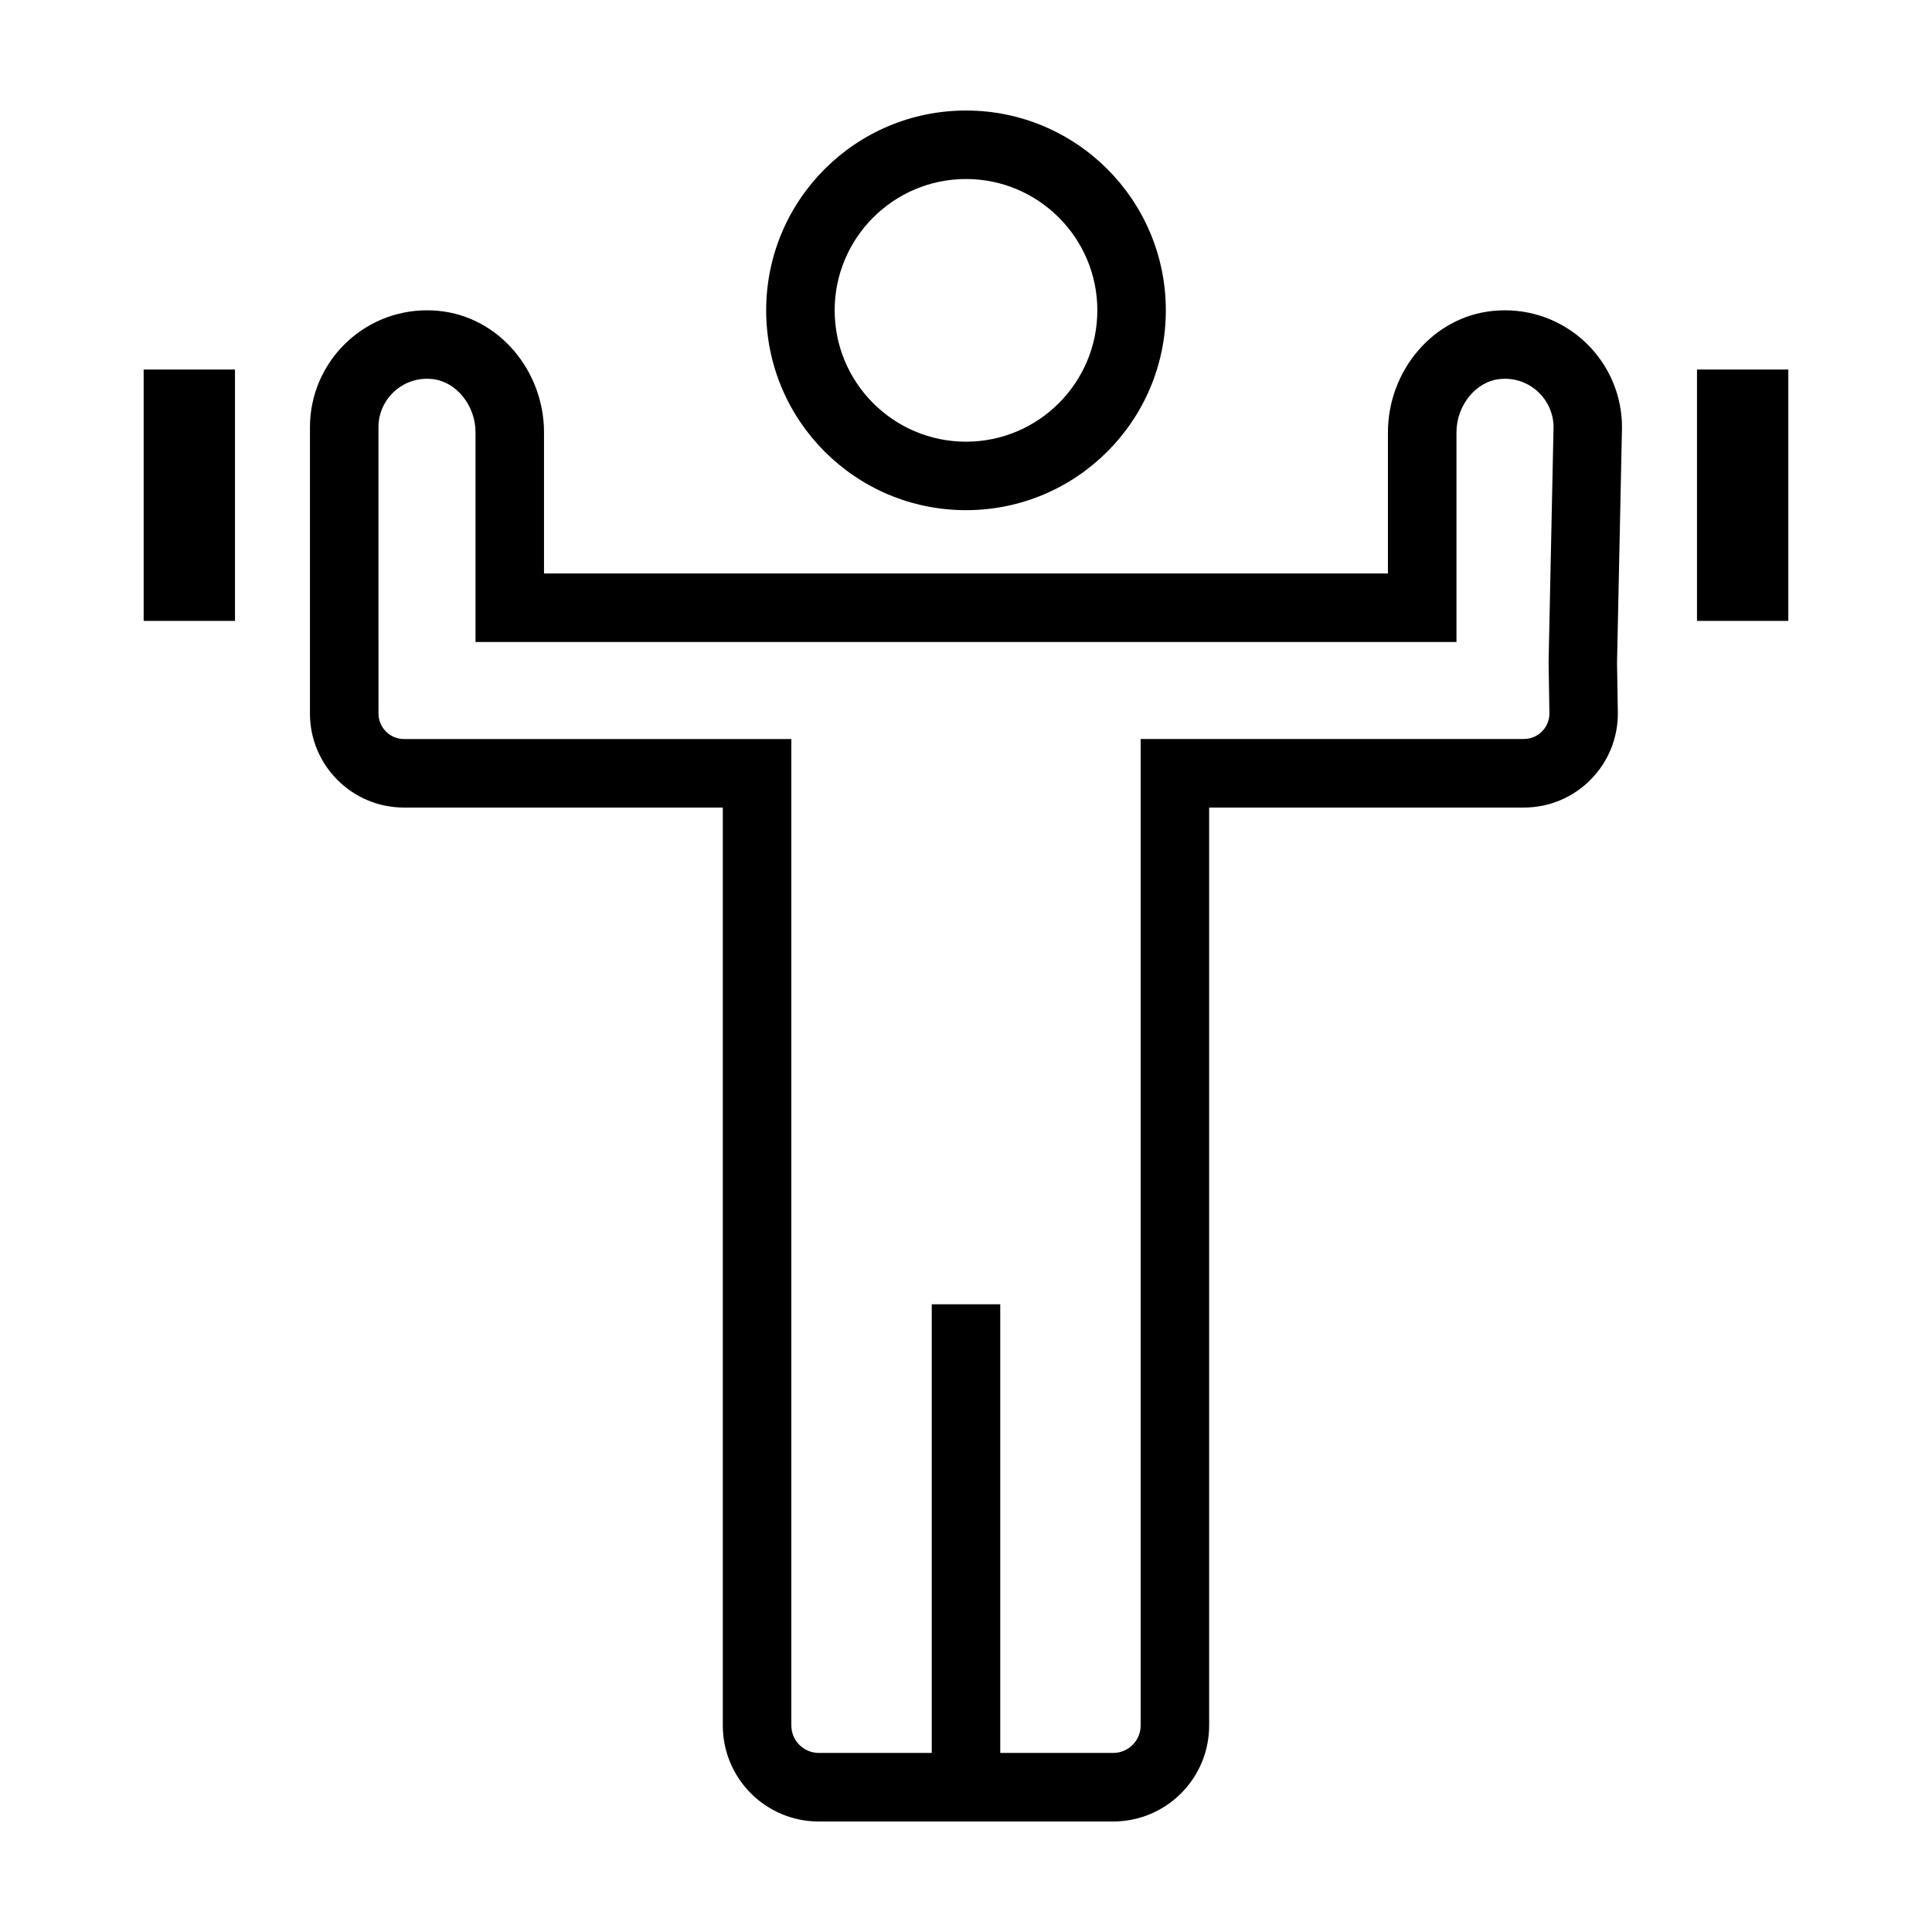 <?xml version="1.0" encoding="UTF-8"?>
<!-- Uploaded to: SVG Repo, www.svgrepo.com, Generator: SVG Repo Mixer Tools -->
<svg fill="#000000" width="800px" height="800px" version="1.1" viewBox="144 144 512 512" xmlns="http://www.w3.org/2000/svg">
 <g>
  <path d="m593.72 241.93h24.203v66.613h-24.203z"/>
  <path d="m182.07 241.93h24.203v66.613h-24.203z"/>
  <path d="m400 279.2c29.246 0 52.957-23.711 52.957-52.957-0.004-29.246-23.711-52.953-52.957-52.953s-52.957 23.711-52.957 52.957c0 29.242 23.711 52.953 52.957 52.953zm0-87.758c19.191 0 34.805 15.613 34.805 34.805 0 19.191-15.613 34.805-34.805 34.805s-34.805-15.613-34.805-34.805c0-19.191 15.613-34.805 34.805-34.805z"/>
  <path d="m251.06 358.01h84.492v243.27c0 14.047 11.387 25.434 25.434 25.434h78.016c14.047 0 25.434-11.387 25.434-25.434v-243.27h83.391c13.922 0 25.145-11.406 24.914-25.328l-0.211-13.062 1.316-62.367c0-17.125-13.887-31.016-31.016-31.016-1.008 0-2.019 0.047-3.047 0.145-16.125 1.535-27.965 16-27.965 32.199v37.398h-223.65v-37.398c0-16.199-11.84-30.66-27.965-32.199-1.023-0.098-2.039-0.145-3.047-0.145-17.129 0-31.016 13.887-31.016 31.016v75.844c0.004 13.754 11.164 24.914 24.922 24.914zm-6.766-43.672v-57.094c0-3.438 1.34-6.664 3.769-9.094 2.43-2.43 5.656-3.769 9.094-3.769 0.438 0 0.875 0.02 1.324 0.066 6.363 0.605 11.539 6.949 11.539 14.133v55.551h259.96v-55.551c0-7.184 5.176-13.527 11.539-14.133 0.449-0.039 0.887-0.066 1.324-0.066 7.043 0 12.781 5.688 12.863 12.711l-1.309 62.137-0.004 0.336 0.004 0.336 0.211 13.062c0.039 2.469-1.199 4.102-1.945 4.856-0.742 0.754-2.359 2.019-4.828 2.019l-83.398 0.008h-18.152v261.42c0 4.016-3.266 7.281-7.281 7.281h-29.93v-118.9h-18.152v118.9h-29.93c-4.016 0-7.281-3.266-7.281-7.281v-261.41h-102.64c-3.734 0-6.766-3.039-6.766-6.766l-0.004-18.75z"/>
 </g>
</svg>